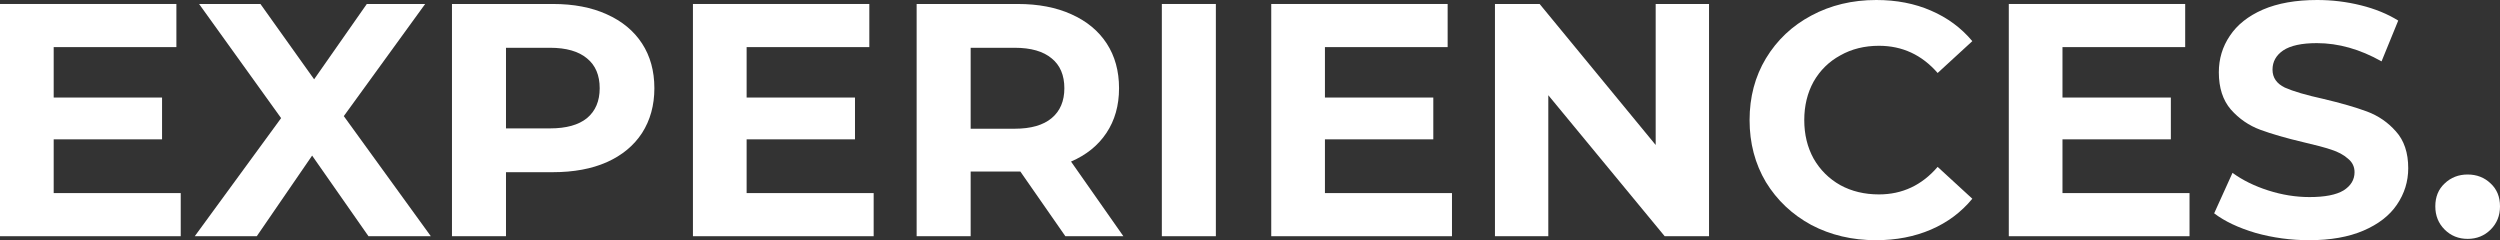 <svg width="1020" height="98" viewBox="0 0 1020 98" fill="none" xmlns="http://www.w3.org/2000/svg">
<rect x="0" y="0" width="1020" height="98" fill="#333333" stroke="none"/>
<path d="M73.736 78.779V96.376H0V1.624H71.968V19.221H21.903V39.796H66.118V56.851H21.903V78.779H73.736Z" fill="white"/>
<path d="M150.338 96.376L127.346 63.483L104.763 96.376H79.459L114.694 48.188L81.227 1.624H106.259L128.163 32.351L149.658 1.624H173.465L140.271 47.376L175.778 96.376H150.338Z" fill="white"/>
<path d="M225.626 1.624C234.061 1.624 241.362 3.023 247.529 5.82C253.787 8.618 258.594 12.588 261.95 17.732C265.305 22.876 266.983 28.967 266.983 36.005C266.983 42.954 265.305 49.045 261.95 54.279C258.594 59.423 253.787 63.393 247.529 66.191C241.362 68.898 234.061 70.251 225.626 70.251H206.443V96.376H184.404V1.624H225.626ZM224.401 52.384C231.022 52.384 236.056 50.985 239.502 48.188C242.949 45.3 244.672 41.239 244.672 36.005C244.672 30.681 242.949 26.621 239.502 23.823C236.056 20.936 231.022 19.492 224.401 19.492H206.443V52.384H224.401Z" fill="white"/>
<path d="M356.454 78.779V96.376H282.718V1.624H354.685V19.221H304.621V39.796H348.835V56.851H304.621V78.779H356.454Z" fill="white"/>
<path d="M434.666 96.376L416.3 69.981H415.211H396.029V96.376H373.99V1.624H415.211C423.646 1.624 430.947 3.023 437.115 5.82C443.373 8.618 448.18 12.588 451.535 17.732C454.891 22.876 456.569 28.967 456.569 36.005C456.569 43.044 454.846 49.135 451.399 54.279C448.044 59.332 443.237 63.213 436.979 65.92L458.338 96.376H434.666ZM434.258 36.005C434.258 30.681 432.534 26.621 429.088 23.823C425.641 20.936 420.608 19.492 413.987 19.492H396.029V52.519H413.987C420.608 52.519 425.641 51.075 429.088 48.188C432.534 45.3 434.258 41.239 434.258 36.005Z" fill="white"/>
<path d="M474.03 1.624H496.07V96.376H474.03V1.624Z" fill="white"/>
<path d="M592.406 78.779V96.376H518.67V1.624H590.638V19.221H540.573V39.796H584.788V56.851H540.573V78.779H592.406Z" fill="white"/>
<path d="M697.283 1.624V96.376H679.189L631.709 38.848V96.376H609.942V1.624H628.172L675.516 59.152V1.624H697.283Z" fill="white"/>
<path d="M765.389 98C755.685 98 746.887 95.924 738.997 91.773C731.197 87.532 725.029 81.712 720.494 74.312C716.05 66.822 713.828 58.385 713.828 49C713.828 39.615 716.05 31.223 720.494 23.823C725.029 16.333 731.197 10.513 738.997 6.362C746.887 2.121 755.73 0 765.525 0C773.779 0 781.216 1.444 787.837 4.331C794.548 7.219 800.171 11.37 804.706 16.785L790.557 29.779C784.118 22.379 776.137 18.68 766.614 18.68C760.718 18.68 755.458 19.988 750.832 22.605C746.207 25.132 742.579 28.696 739.949 33.298C737.409 37.901 736.14 43.134 736.14 49C736.14 54.866 737.409 60.099 739.949 64.702C742.579 69.304 746.207 72.913 750.832 75.53C755.458 78.057 760.718 79.32 766.614 79.32C776.137 79.32 784.118 75.576 790.557 68.086L804.706 81.08C800.171 86.585 794.548 90.781 787.837 93.668C781.125 96.556 773.643 98 765.389 98Z" fill="white"/>
<path d="M893.325 78.779V96.376H819.589V1.624H891.557V19.221H841.492V39.796H885.707V56.851H841.492V78.779H893.325Z" fill="white"/>
<path d="M942.152 98C934.624 98 927.323 97.007 920.248 95.022C913.265 92.947 907.642 90.284 903.379 87.036L910.861 70.522C914.943 73.5 919.795 75.891 925.418 77.696C931.041 79.501 936.664 80.403 942.288 80.403C948.546 80.403 953.171 79.501 956.164 77.696C959.157 75.801 960.654 73.32 960.654 70.251C960.654 67.995 959.747 66.145 957.933 64.702C956.21 63.168 953.942 61.949 951.131 61.047C948.41 60.145 944.691 59.152 939.975 58.069C932.719 56.355 926.779 54.64 922.153 52.925C917.528 51.211 913.537 48.459 910.181 44.669C906.916 40.878 905.284 35.825 905.284 29.508C905.284 24.004 906.78 19.041 909.773 14.619C912.766 10.107 917.255 6.542 923.241 3.925C929.318 1.308 936.71 0 945.417 0C951.493 0 957.434 0.722 963.239 2.166C969.043 3.61 974.122 5.685 978.476 8.392L971.673 25.041C962.876 20.078 954.078 17.597 945.281 17.597C939.113 17.597 934.533 18.589 931.54 20.575C928.638 22.56 927.187 25.177 927.187 28.425C927.187 31.674 928.865 34.111 932.22 35.735C935.667 37.269 940.882 38.803 947.865 40.337C955.121 42.052 961.062 43.766 965.687 45.481C970.313 47.195 974.258 49.902 977.523 53.602C980.879 57.302 982.557 62.31 982.557 68.627C982.557 74.041 981.015 79.005 977.931 83.517C974.938 87.938 970.404 91.458 964.327 94.075C958.25 96.692 950.858 98 942.152 98Z" fill="white"/>
<path d="M1006.8 97.459C1003.09 97.459 999.956 96.195 997.417 93.668C994.877 91.142 993.607 87.983 993.607 84.193C993.607 80.313 994.877 77.2 997.417 74.854C999.956 72.417 1003.09 71.199 1006.8 71.199C1010.52 71.199 1013.65 72.417 1016.19 74.854C1018.73 77.2 1020 80.313 1020 84.193C1020 87.983 1018.73 91.142 1016.19 93.668C1013.65 96.195 1010.52 97.459 1006.8 97.459Z" fill="white"/>
</svg>
